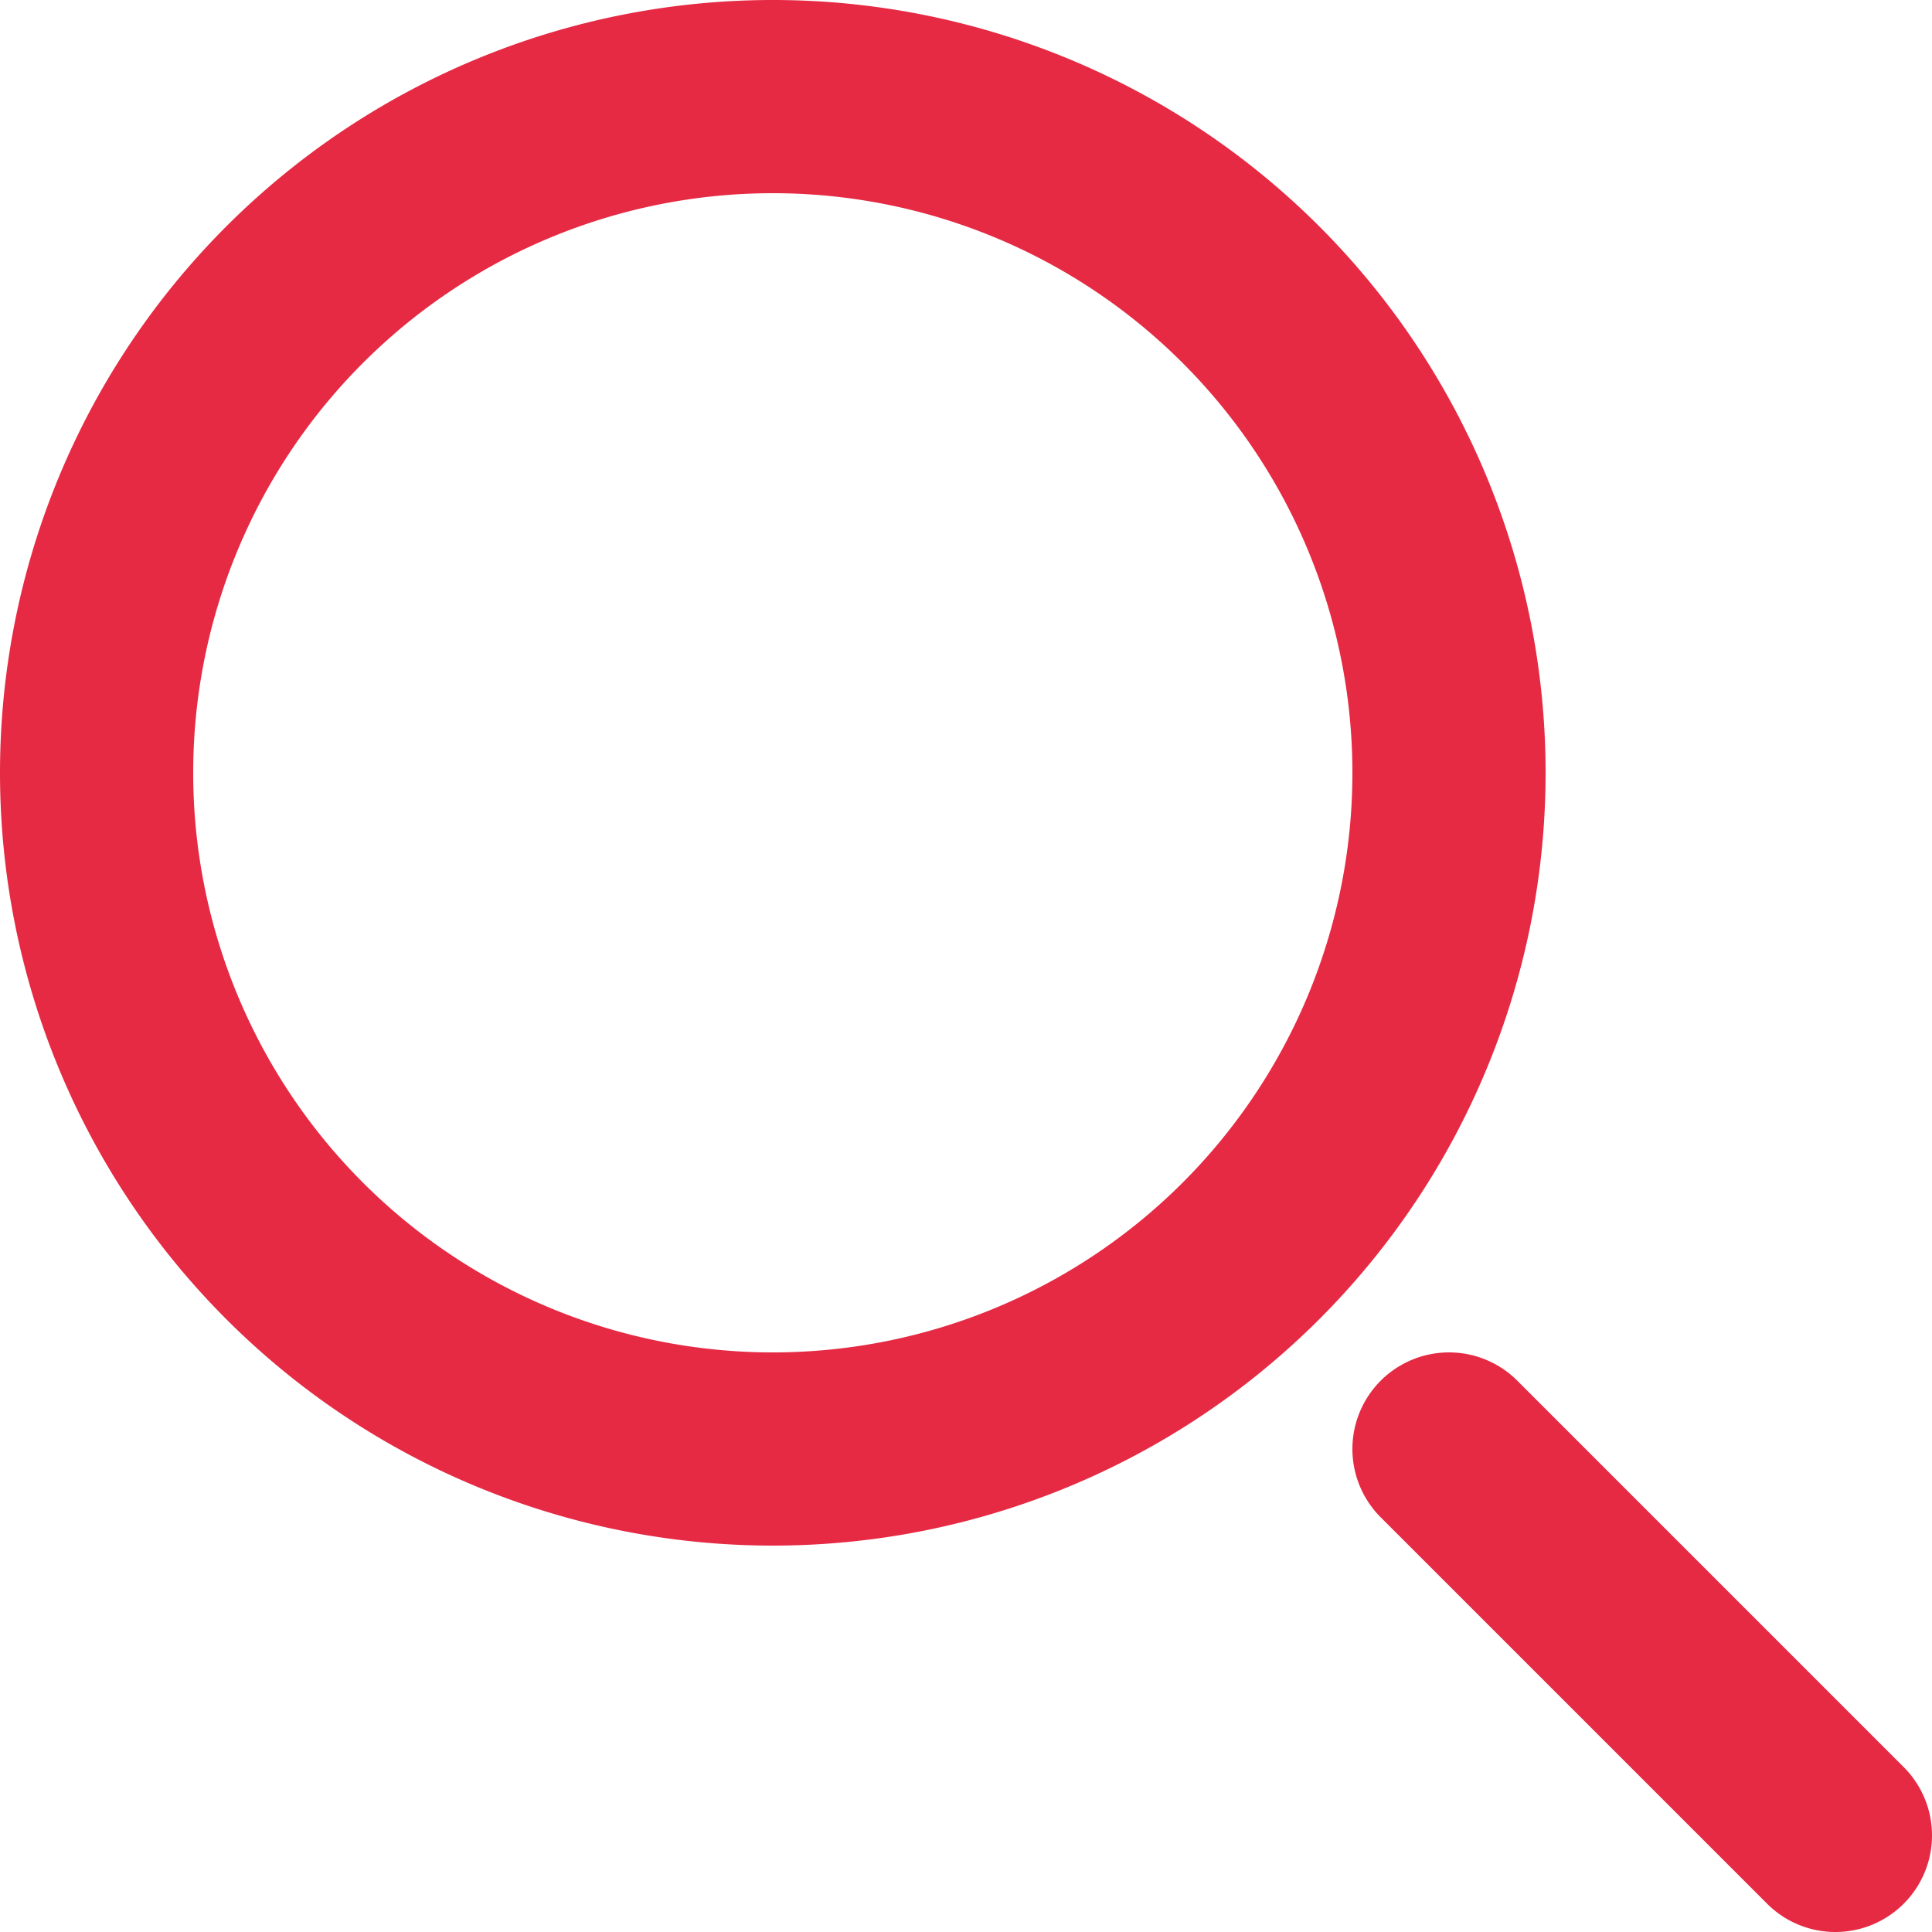 <svg aria-hidden="true" width="34" height="34" xmlns="http://www.w3.org/2000/svg" fill="none" viewBox="0 0 20 20">
    <path stroke="#E62A44" stroke-linecap="round" stroke-linejoin="round" stroke-width="2" d="m19 19-4-4m0-7A7 7 0 1 1 1 8a7 7 0 0 1 14 0Z"/>
</svg>